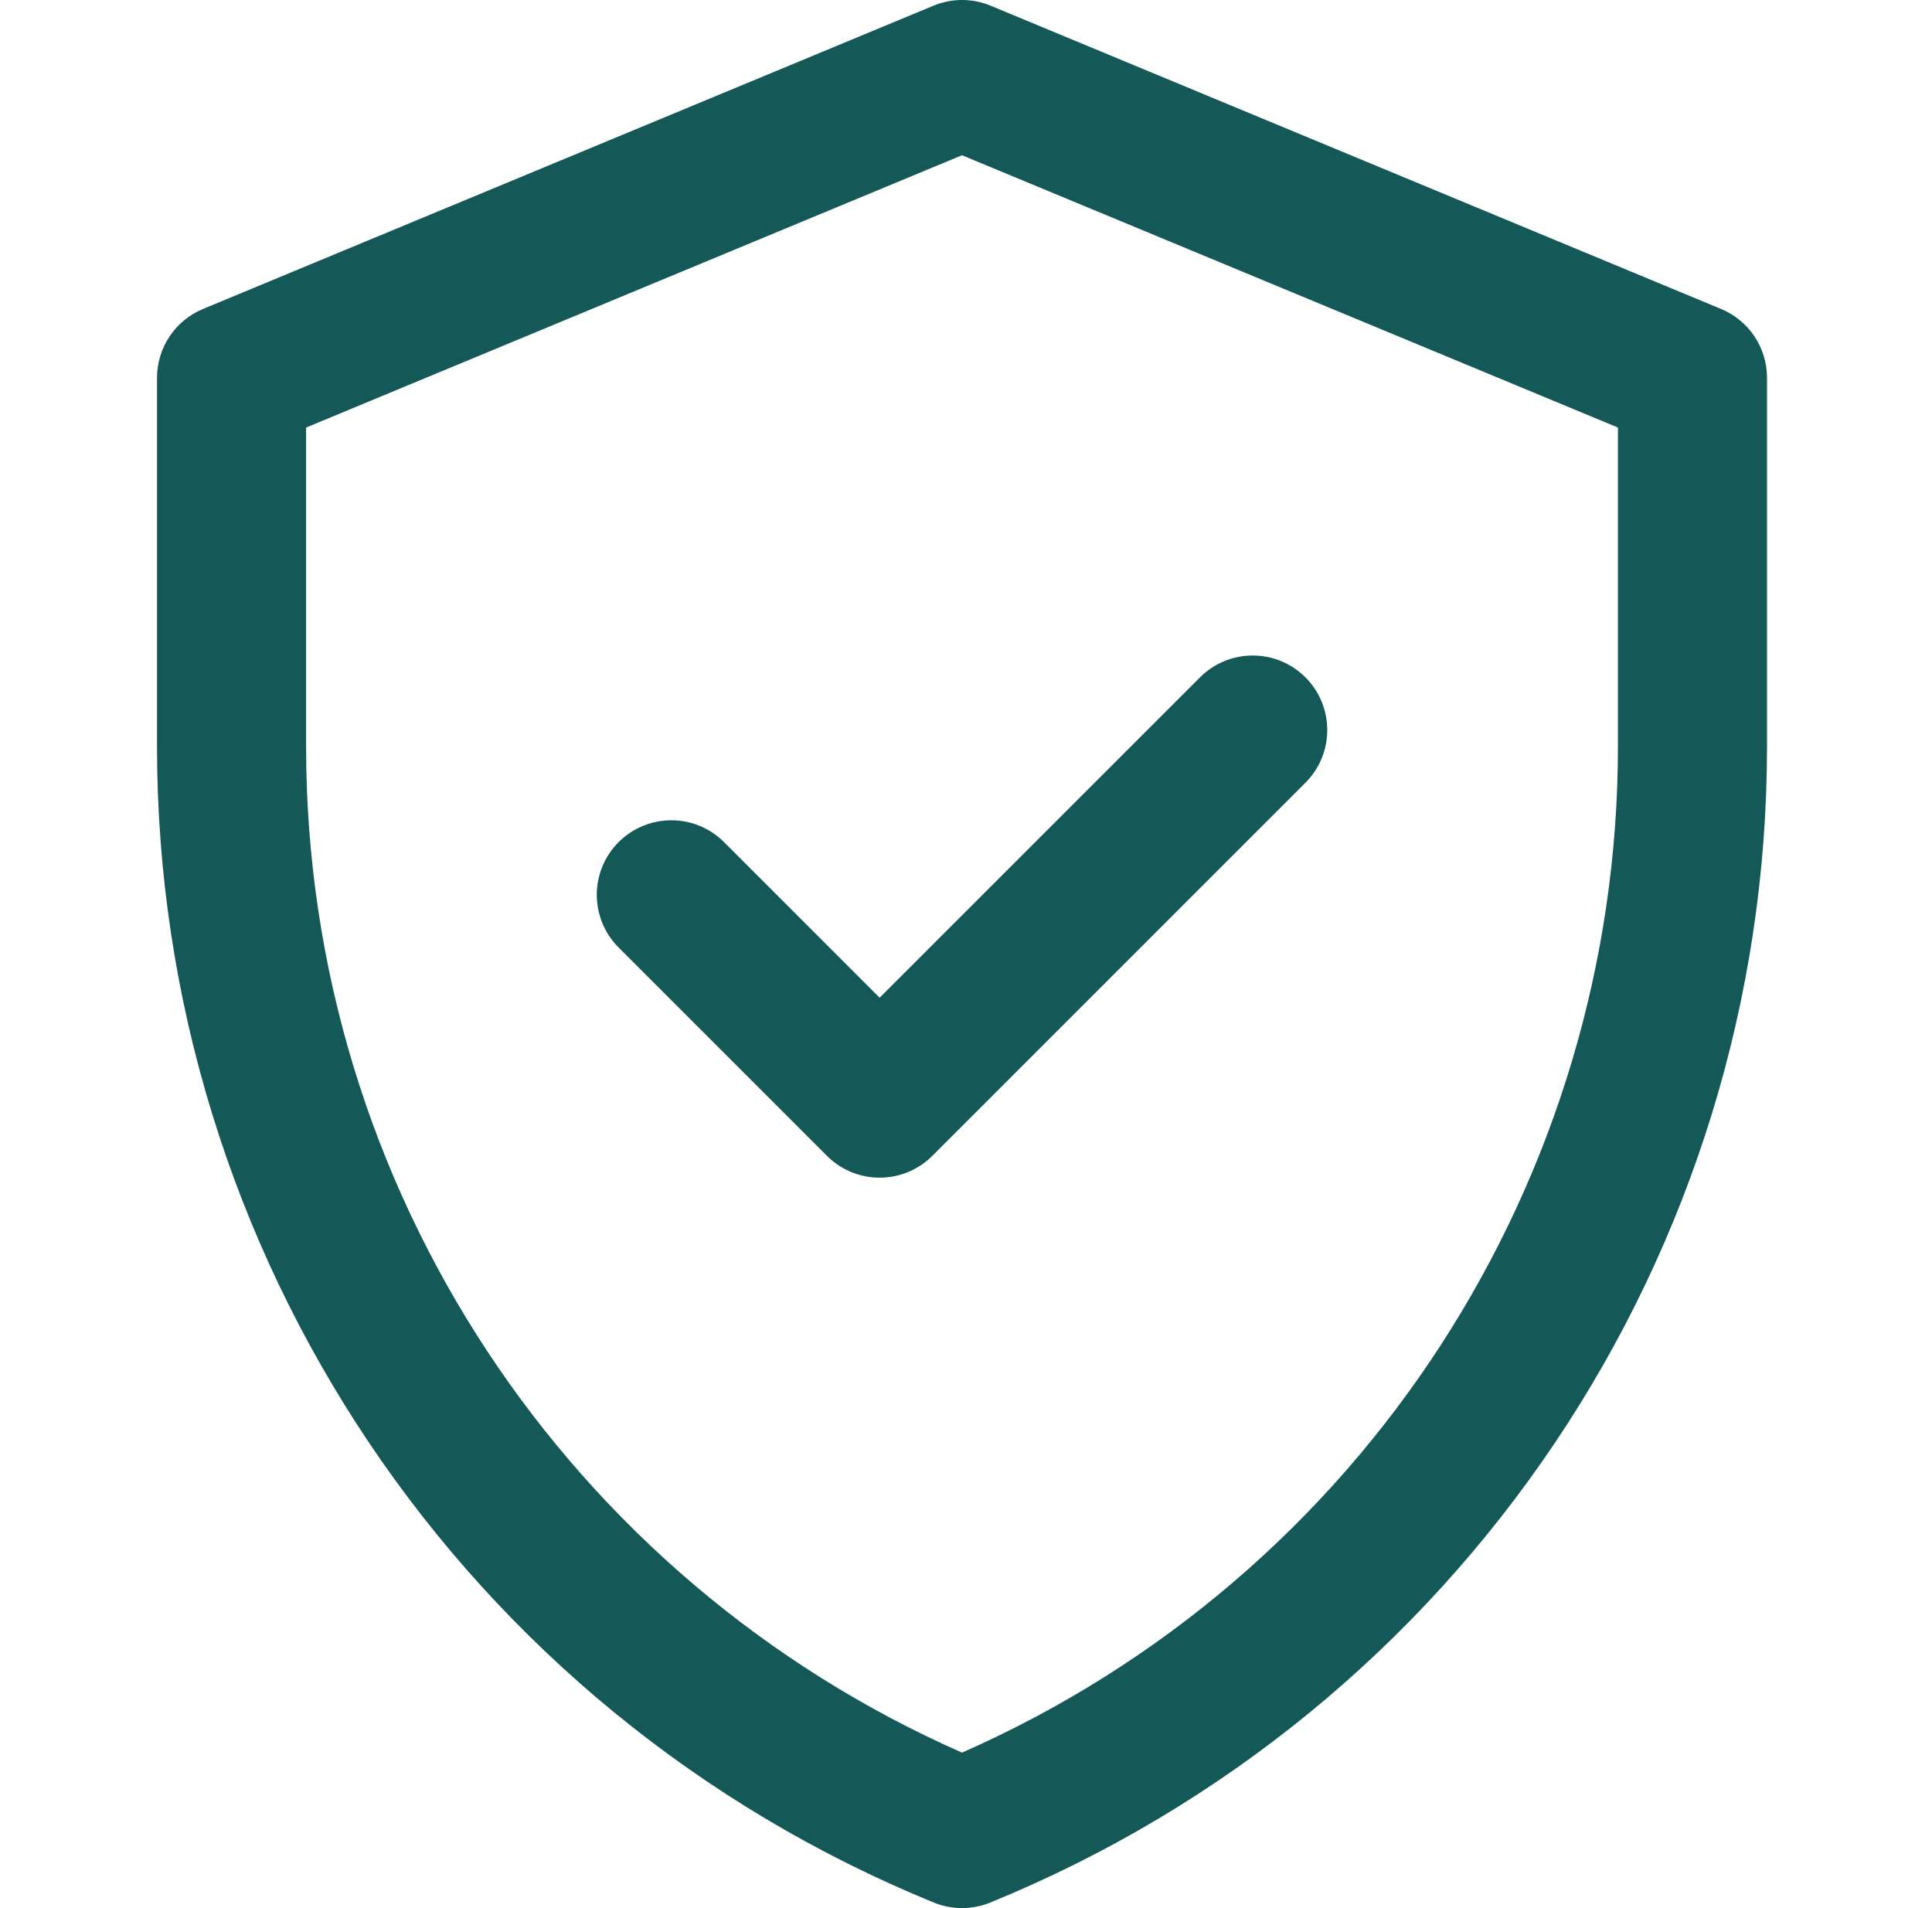 <?xml version="1.0" encoding="UTF-8"?>
<svg xmlns="http://www.w3.org/2000/svg" width="81" height="80" viewBox="0 0 81 80" fill="none">
  <path d="M72.157 12.954L41.532 0.239C40.764 -0.08 39.902 -0.08 39.135 0.239L8.51 12.954C7.344 13.438 6.583 14.577 6.583 15.84V31.297C6.583 52.58 19.447 71.725 39.152 79.768C39.909 80.077 40.757 80.077 41.514 79.768C61.219 71.725 74.083 52.581 74.083 31.297V15.84C74.083 14.577 73.323 13.438 72.157 12.954ZM67.833 31.297C67.833 49.39 57.208 66.046 40.333 73.481C23.909 66.245 12.833 49.88 12.833 31.297V17.926L40.333 6.509L67.833 17.926V31.297ZM36.879 41.831L50.311 28.399C51.532 27.179 53.51 27.178 54.731 28.399C55.951 29.619 55.951 31.598 54.73 32.818L39.089 48.46C37.868 49.68 35.89 49.68 34.67 48.46L25.936 39.726C24.716 38.506 24.716 36.527 25.936 35.307C27.157 34.087 29.135 34.086 30.356 35.307L36.879 41.831Z" fill="#145858"></path>
</svg>

